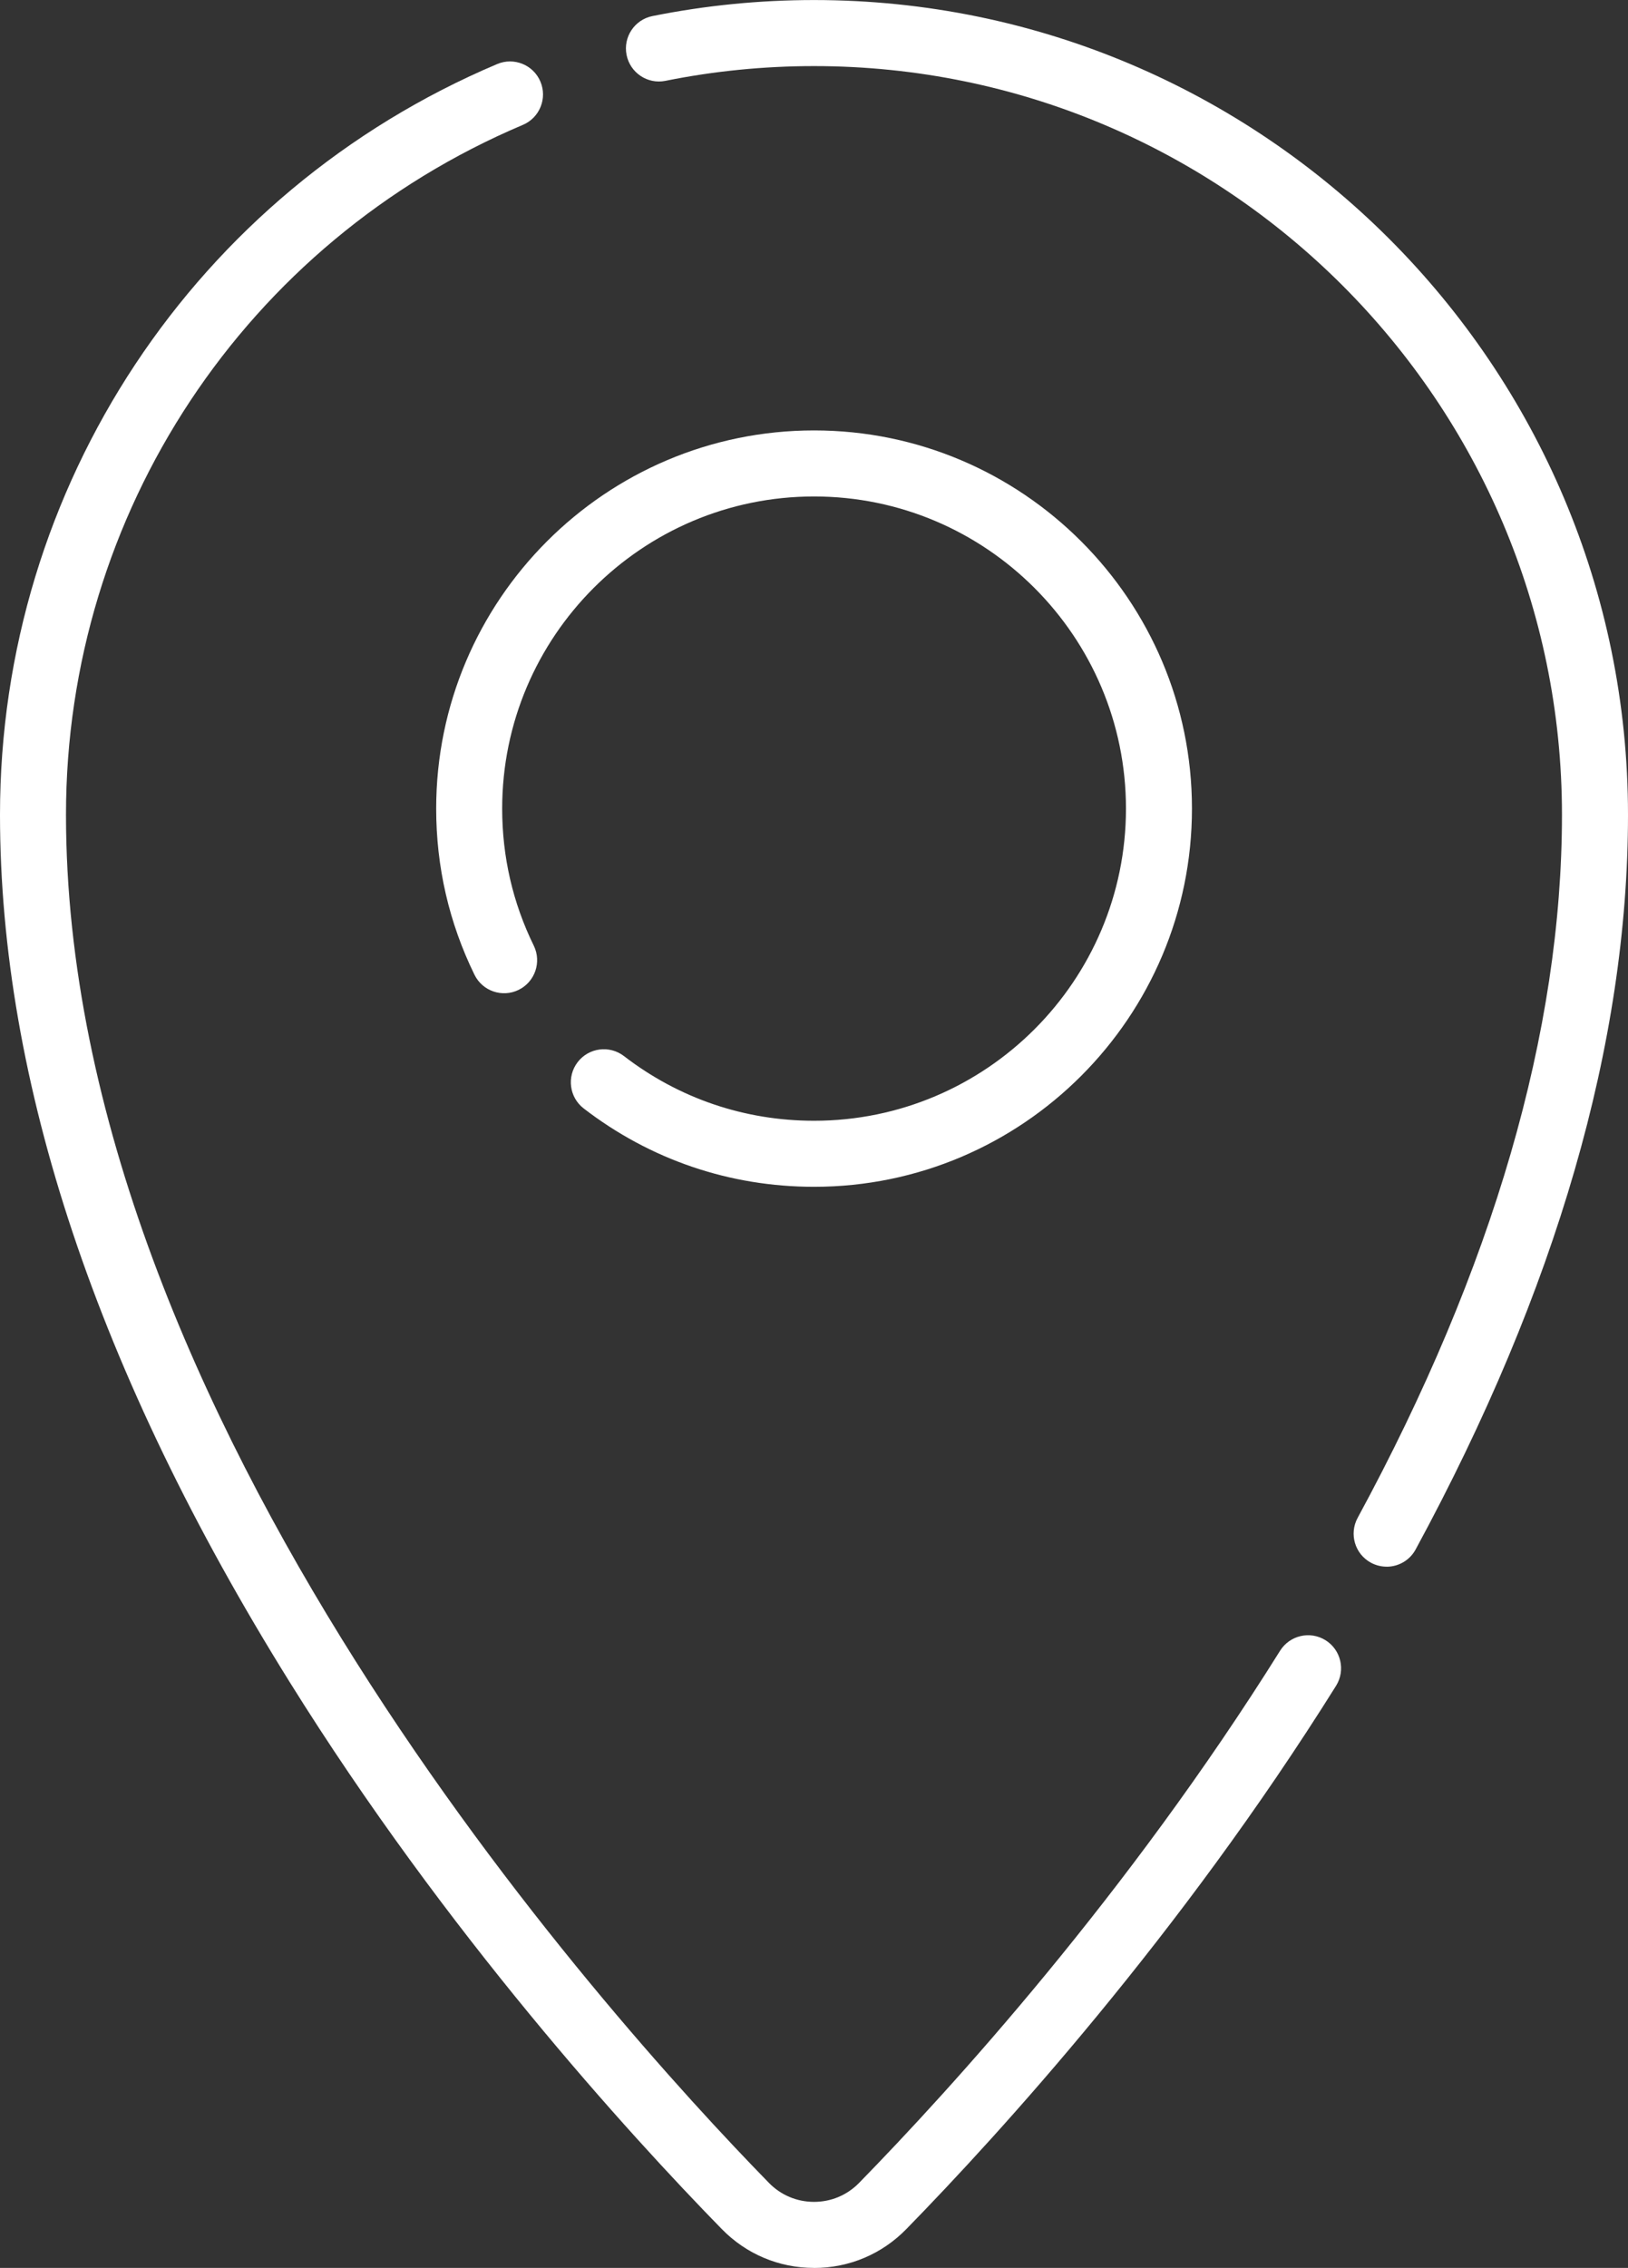 <svg xmlns="http://www.w3.org/2000/svg" id="Capa_1" viewBox="0 0 367.83 512"><rect x="0" y="0" width="367.83" height="512" fill="#333333" stroke="none"/><defs><style>.cls-1{fill:#fff;stroke-width:0px;}</style></defs><path class="cls-1" d="m313.29,353.69c-1.2,0-2.42-.29-3.55-.9-3.62-1.96-4.96-6.49-3-10.11,30.64-56.46,46.17-109.87,46.17-158.76,0-93.19-75.82-169-169-169-11.3,0-22.59,1.12-33.56,3.33-4.03.82-7.97-1.8-8.78-5.84s1.8-7.97,5.84-8.78c11.94-2.4,24.22-3.62,36.5-3.62,101.41,0,183.92,82.5,183.92,183.92,0,51.4-16.14,107.2-47.98,165.87-1.35,2.49-3.91,3.9-6.56,3.9h0Z"></path><path class="cls-1" d="m183.92,512c-7.91,0-15.32-3.12-20.85-8.78-21.27-21.76-62.24-66.74-97.62-123.48C22.02,310.08,0,244.2,0,183.92,0,109.83,44.09,43.32,112.33,14.46c3.79-1.6,8.17.17,9.77,3.96,1.6,3.79-.17,8.17-3.96,9.77C55.43,54.71,14.91,115.84,14.91,183.92c0,135.85,121.56,270.76,158.82,308.88,2.7,2.77,6.32,4.29,10.19,4.29s7.48-1.52,10.19-4.29c20.7-21.18,60.58-64.94,95.11-120.13,2.19-3.49,6.79-4.55,10.28-2.37,3.49,2.18,4.55,6.79,2.37,10.28-35.27,56.37-75.97,101.04-97.09,122.65-5.53,5.66-12.94,8.78-20.85,8.78h0Z"></path><path class="cls-1" d="m183.92,267.93c-19.02,0-37.01-6.12-52.04-17.69-3.26-2.51-3.87-7.19-1.36-10.46,2.51-3.26,7.19-3.87,10.46-1.36,12.4,9.55,27.25,14.6,42.95,14.6,38.86,0,70.47-31.61,70.47-70.47s-31.61-70.47-70.47-70.47-70.47,31.61-70.47,70.47c0,10.86,2.4,21.27,7.14,30.94,1.81,3.7.28,8.17-3.42,9.98-3.7,1.81-8.17.28-9.98-3.42-5.74-11.73-8.65-24.35-8.65-37.5,0-47.08,38.3-85.38,85.38-85.38s85.38,38.3,85.38,85.38-38.3,85.38-85.38,85.38h0Z"></path></svg>